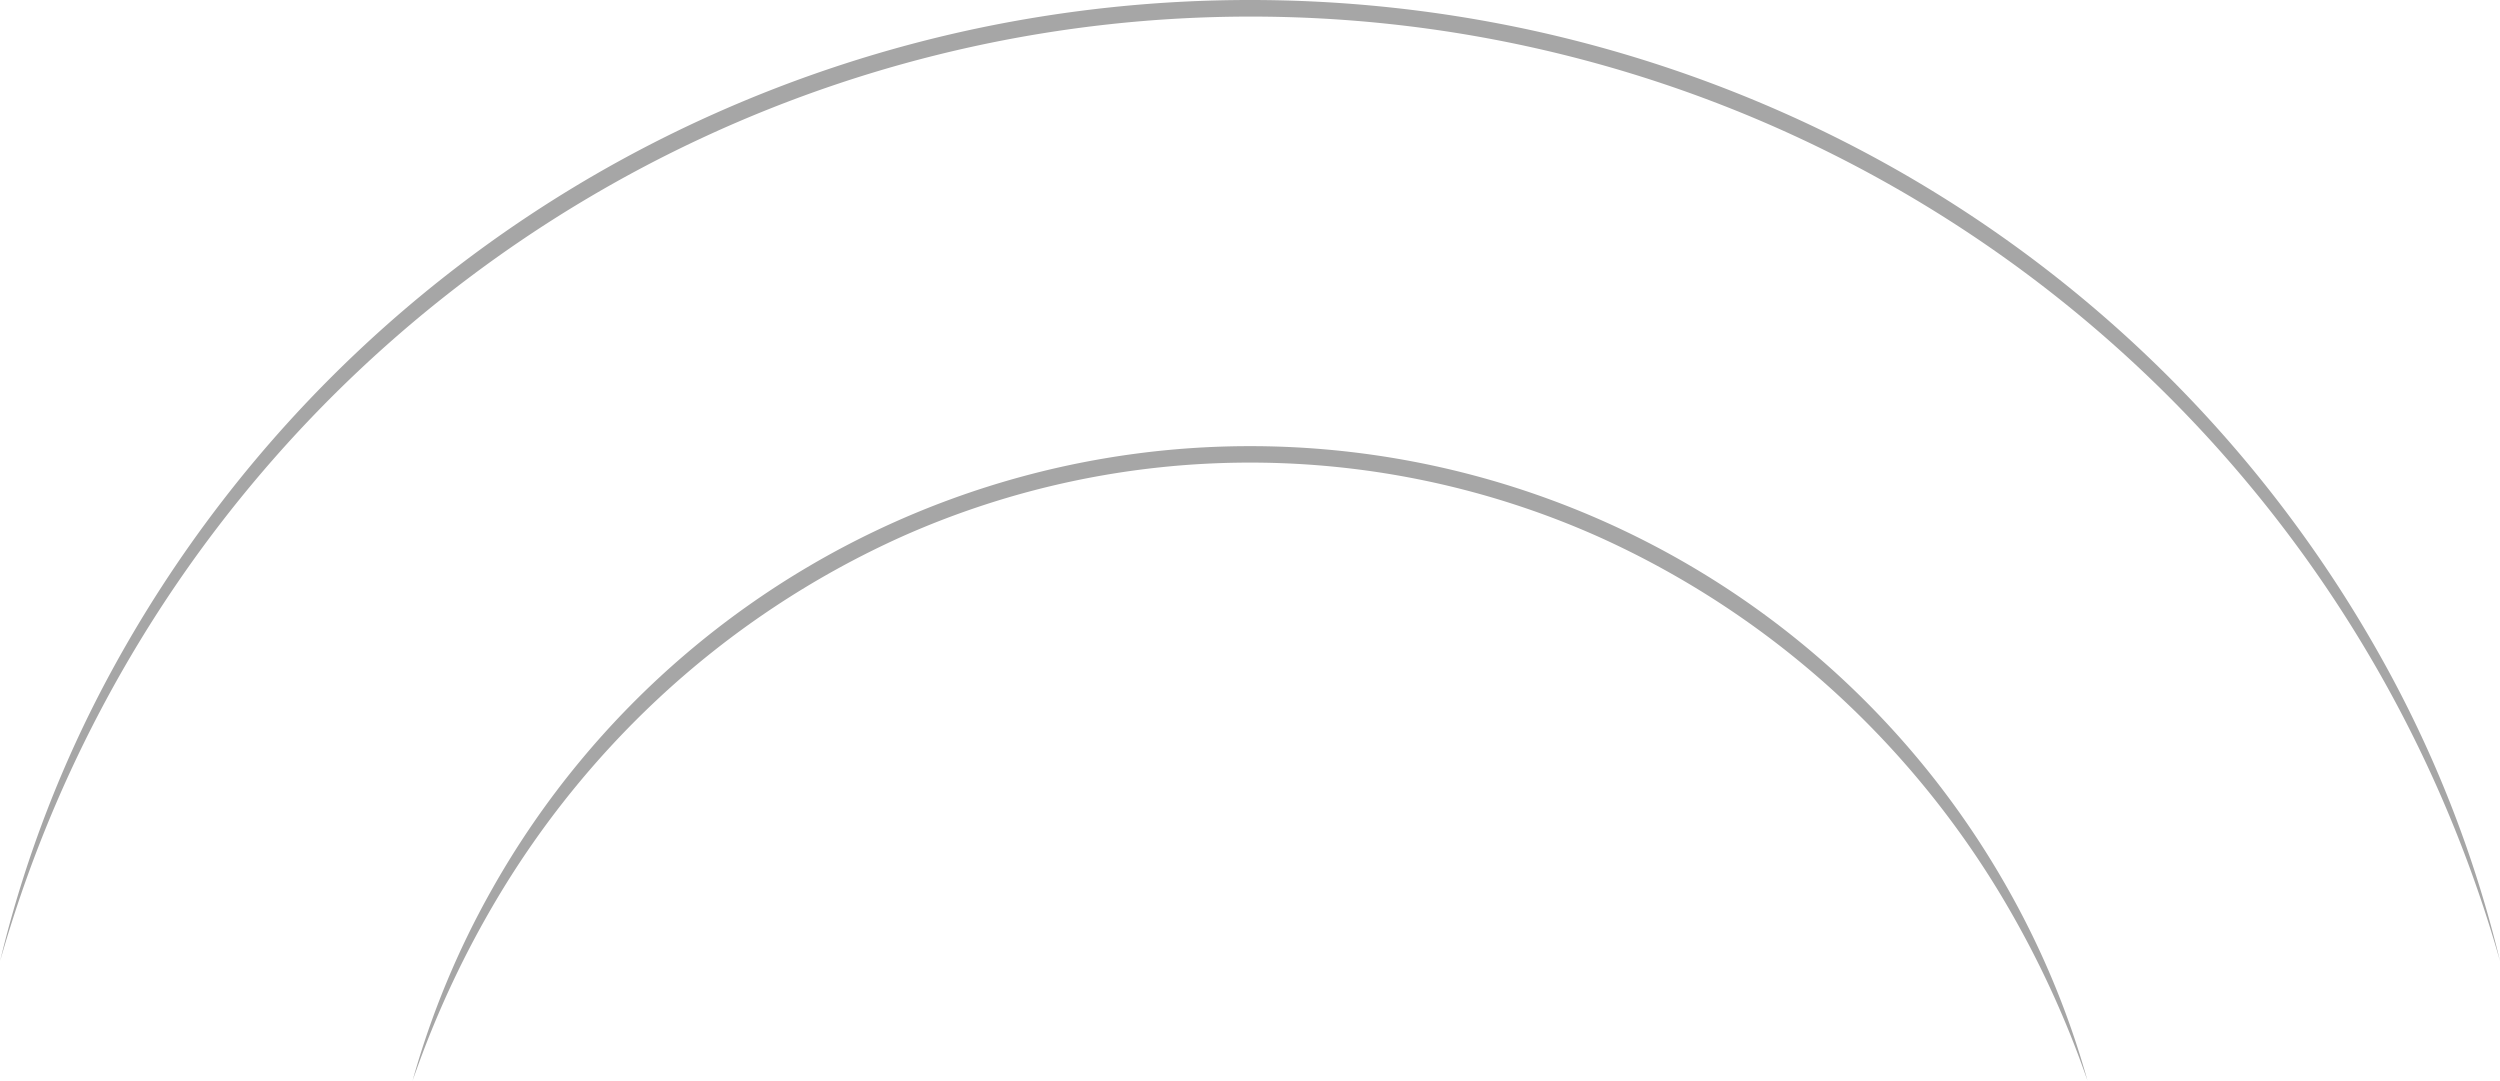 <?xml version="1.0" encoding="UTF-8" standalone="no"?><svg xmlns="http://www.w3.org/2000/svg" xmlns:xlink="http://www.w3.org/1999/xlink" data-name="Layer 1" fill="#000000" height="257.492" viewBox="0 0 595.627 257.492" width="595.627"><path d="M340.472,484.1a204.713,204.713,0,0,1,18.992-45.73,207.263,207.263,0,0,1,361.091,0,204.787,204.787,0,0,1,18.976,45.674c-.307-.865-.62-1.75-.948-2.654a234.273,234.273,0,0,0-19.491-41.214,217.024,217.024,0,0,0-37.8-46.865,213.564,213.564,0,0,0-58.538-38.95,203.736,203.736,0,0,0-82.606-17.543h-.26a203.828,203.828,0,0,0-82.628,17.543,213.633,213.633,0,0,0-58.533,38.953,217.1,217.1,0,0,0-37.8,46.862,233.478,233.478,0,0,0-19.481,41.211Q340.938,482.765,340.472,484.1Zm-98.286-28.42q.369-1.575.776-3.2A283.364,283.364,0,0,1,267.835,388.2,304.973,304.973,0,0,1,412.321,253.729a311.652,311.652,0,0,1,62.484-20.32,315.752,315.752,0,0,1,130.41,0,311.677,311.677,0,0,1,62.483,20.32A304.637,304.637,0,0,1,812.185,388.194a283.512,283.512,0,0,1,24.873,64.287q.393,1.582.756,3.114A309.262,309.262,0,0,0,540.235,230.556h-.453a309.7,309.7,0,0,0-297.6,225.119Z" fill="#a6a6a6" fill-rule="evenodd" transform="translate(-242.186 -226.603)"/></svg>